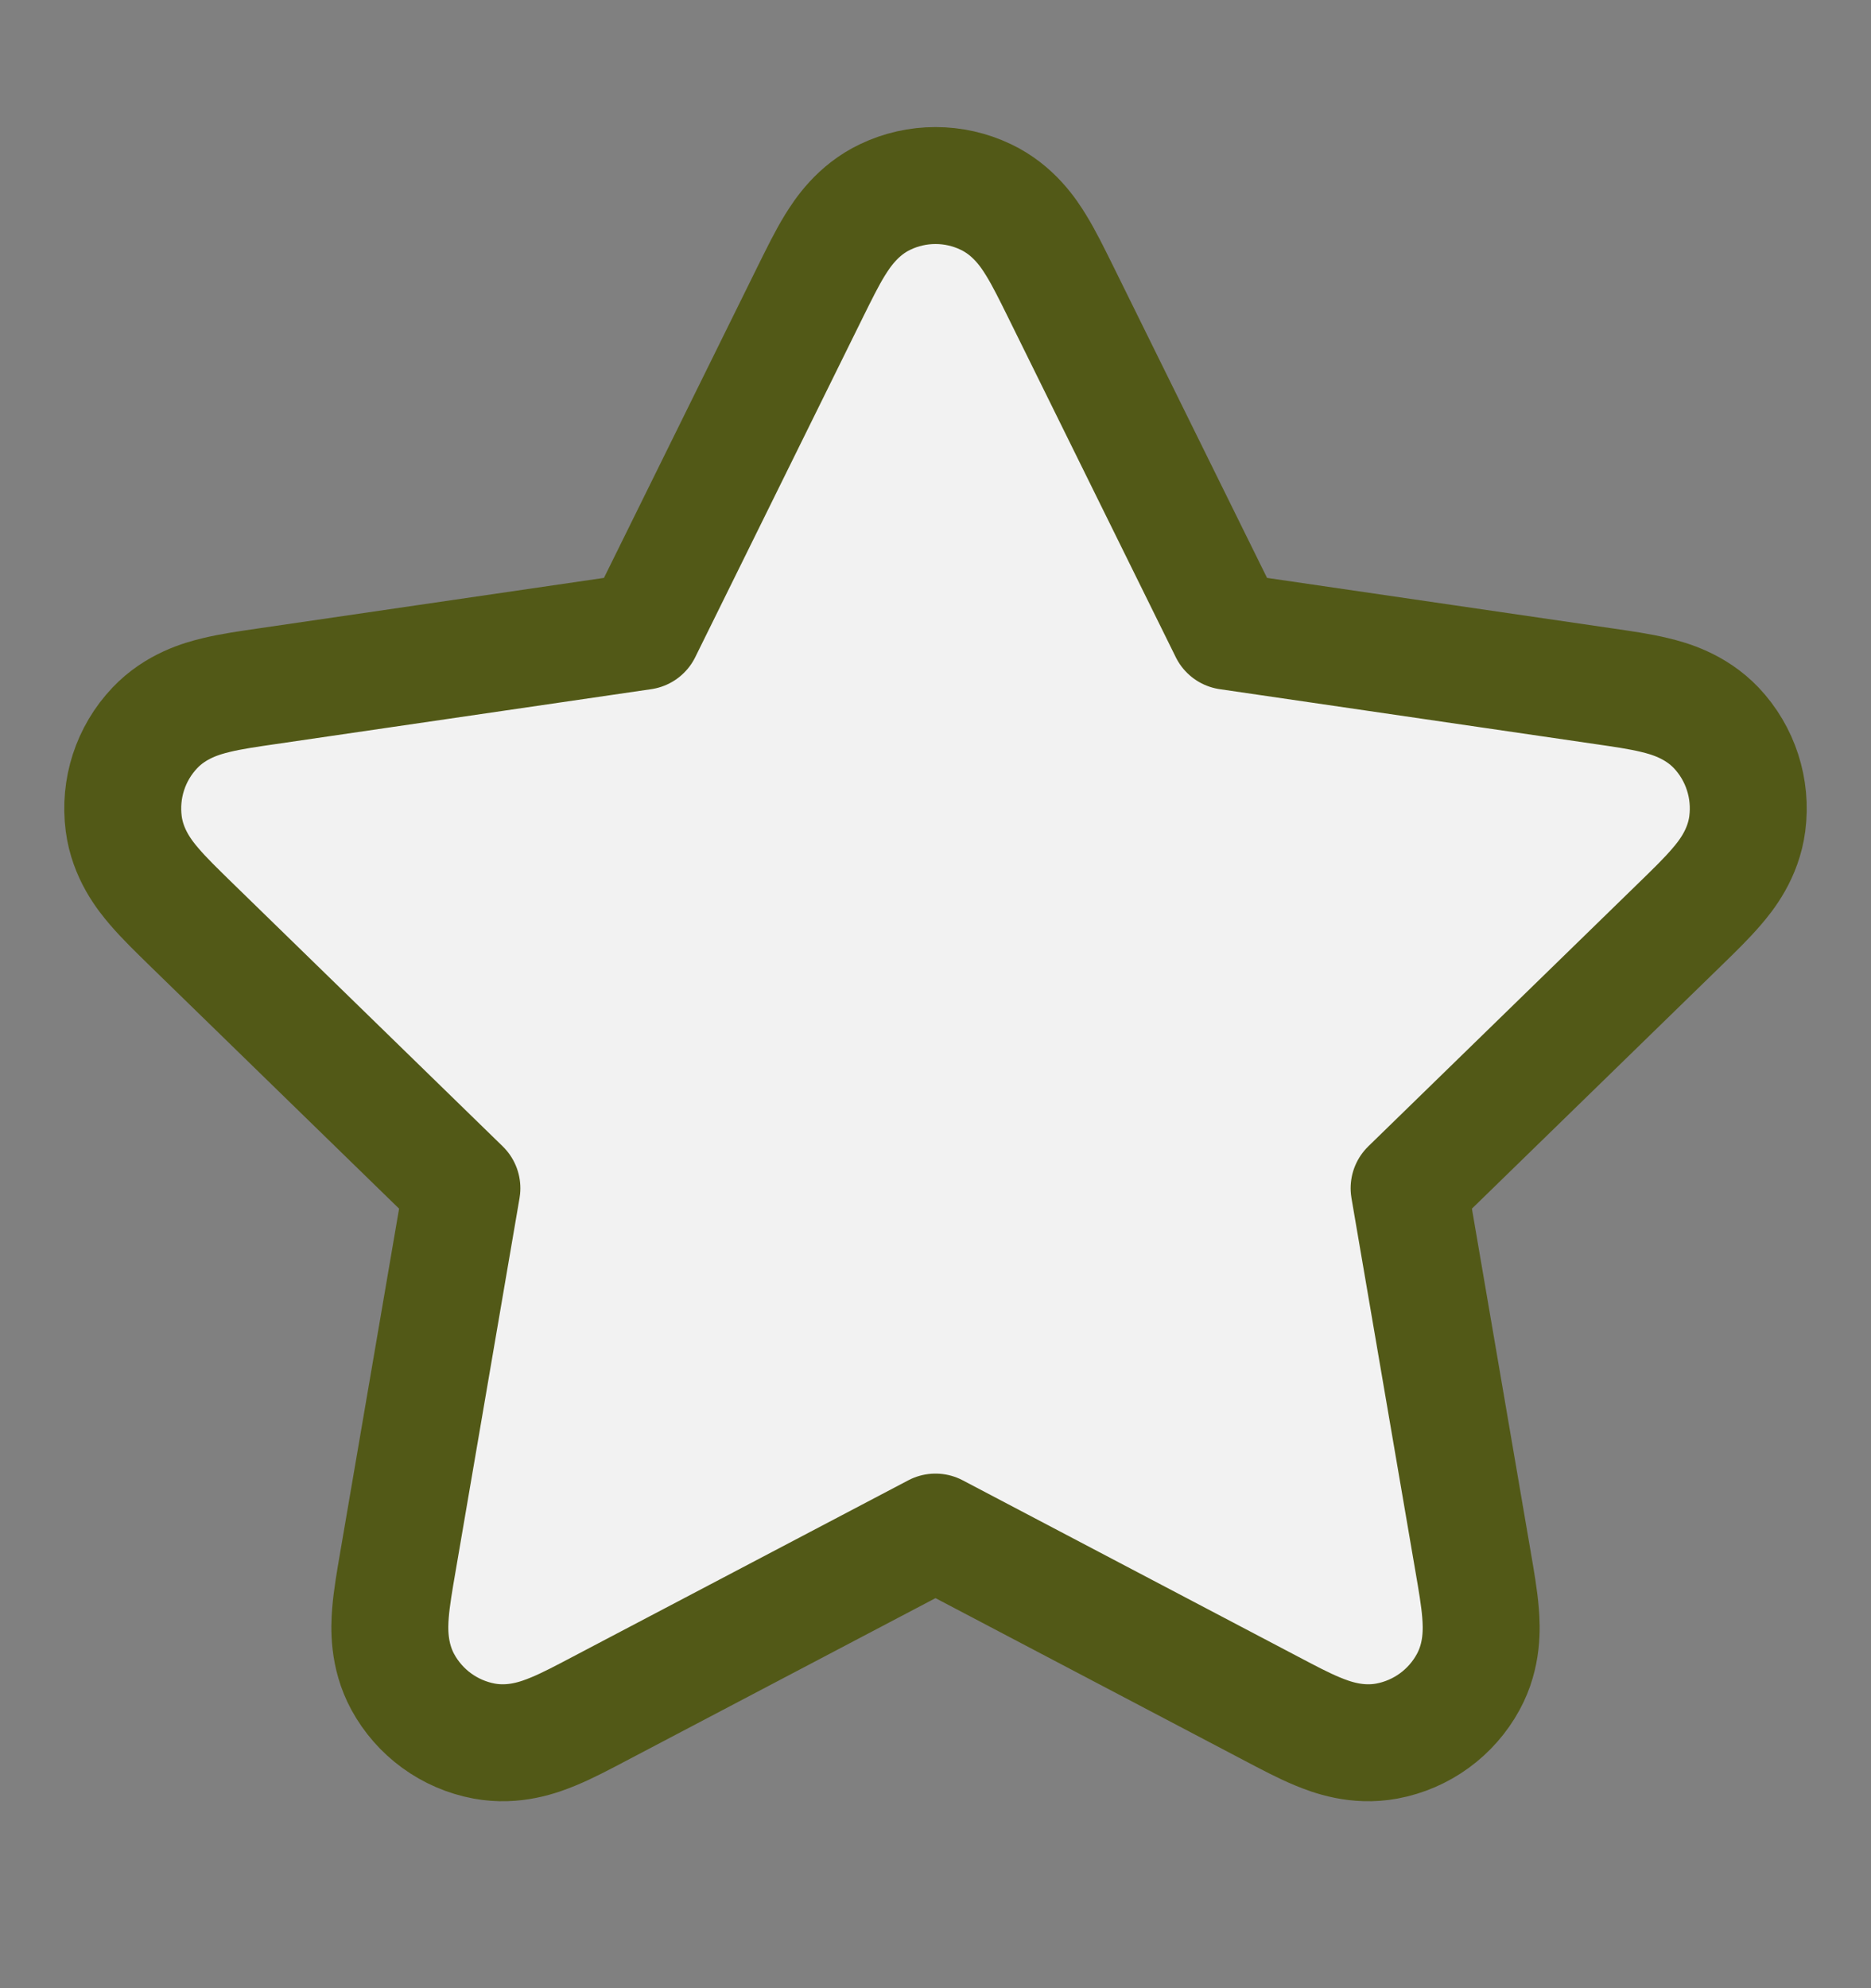 <svg width="16" height="17" viewBox="0 0 16 17" fill="none" xmlns="http://www.w3.org/2000/svg">
<rect x="0" y="0" width="16" height="17" fill="#808080" stroke="none"/>
<path d="M8.43 1.684C8.158 1.554 7.842 1.554 7.57 1.684C7.334 1.796 7.205 1.991 7.139 2.098C7.071 2.208 7.002 2.349 6.934 2.486L5.497 5.398L2.282 5.868C2.131 5.89 1.976 5.912 1.85 5.943C1.728 5.972 1.503 6.035 1.324 6.224C1.116 6.443 1.019 6.744 1.058 7.043C1.092 7.302 1.237 7.485 1.319 7.58C1.403 7.679 1.516 7.788 1.625 7.895L3.95 10.16L3.402 13.358C3.376 13.509 3.349 13.664 3.339 13.793C3.329 13.918 3.32 14.152 3.444 14.381C3.588 14.646 3.844 14.832 4.14 14.887C4.397 14.935 4.616 14.853 4.732 14.805C4.852 14.756 4.991 14.682 5.126 14.611L8 13.1L10.874 14.611C11.009 14.682 11.148 14.756 11.268 14.805C11.384 14.853 11.603 14.935 11.86 14.887C12.156 14.832 12.412 14.646 12.556 14.381C12.681 14.152 12.671 13.918 12.661 13.793C12.651 13.664 12.624 13.509 12.598 13.358L12.05 10.16L14.375 7.895C14.485 7.788 14.597 7.679 14.681 7.58C14.763 7.485 14.908 7.302 14.942 7.043C14.981 6.744 14.884 6.443 14.677 6.224C14.497 6.035 14.272 5.972 14.15 5.943C14.024 5.912 13.869 5.89 13.718 5.868L10.503 5.398L9.066 2.486C8.998 2.349 8.929 2.208 8.861 2.098C8.796 1.991 8.666 1.796 8.43 1.684Z" fill="#F2F2F2" stroke="#525917" stroke-linecap="round" stroke-linejoin="round"/>
</svg>
